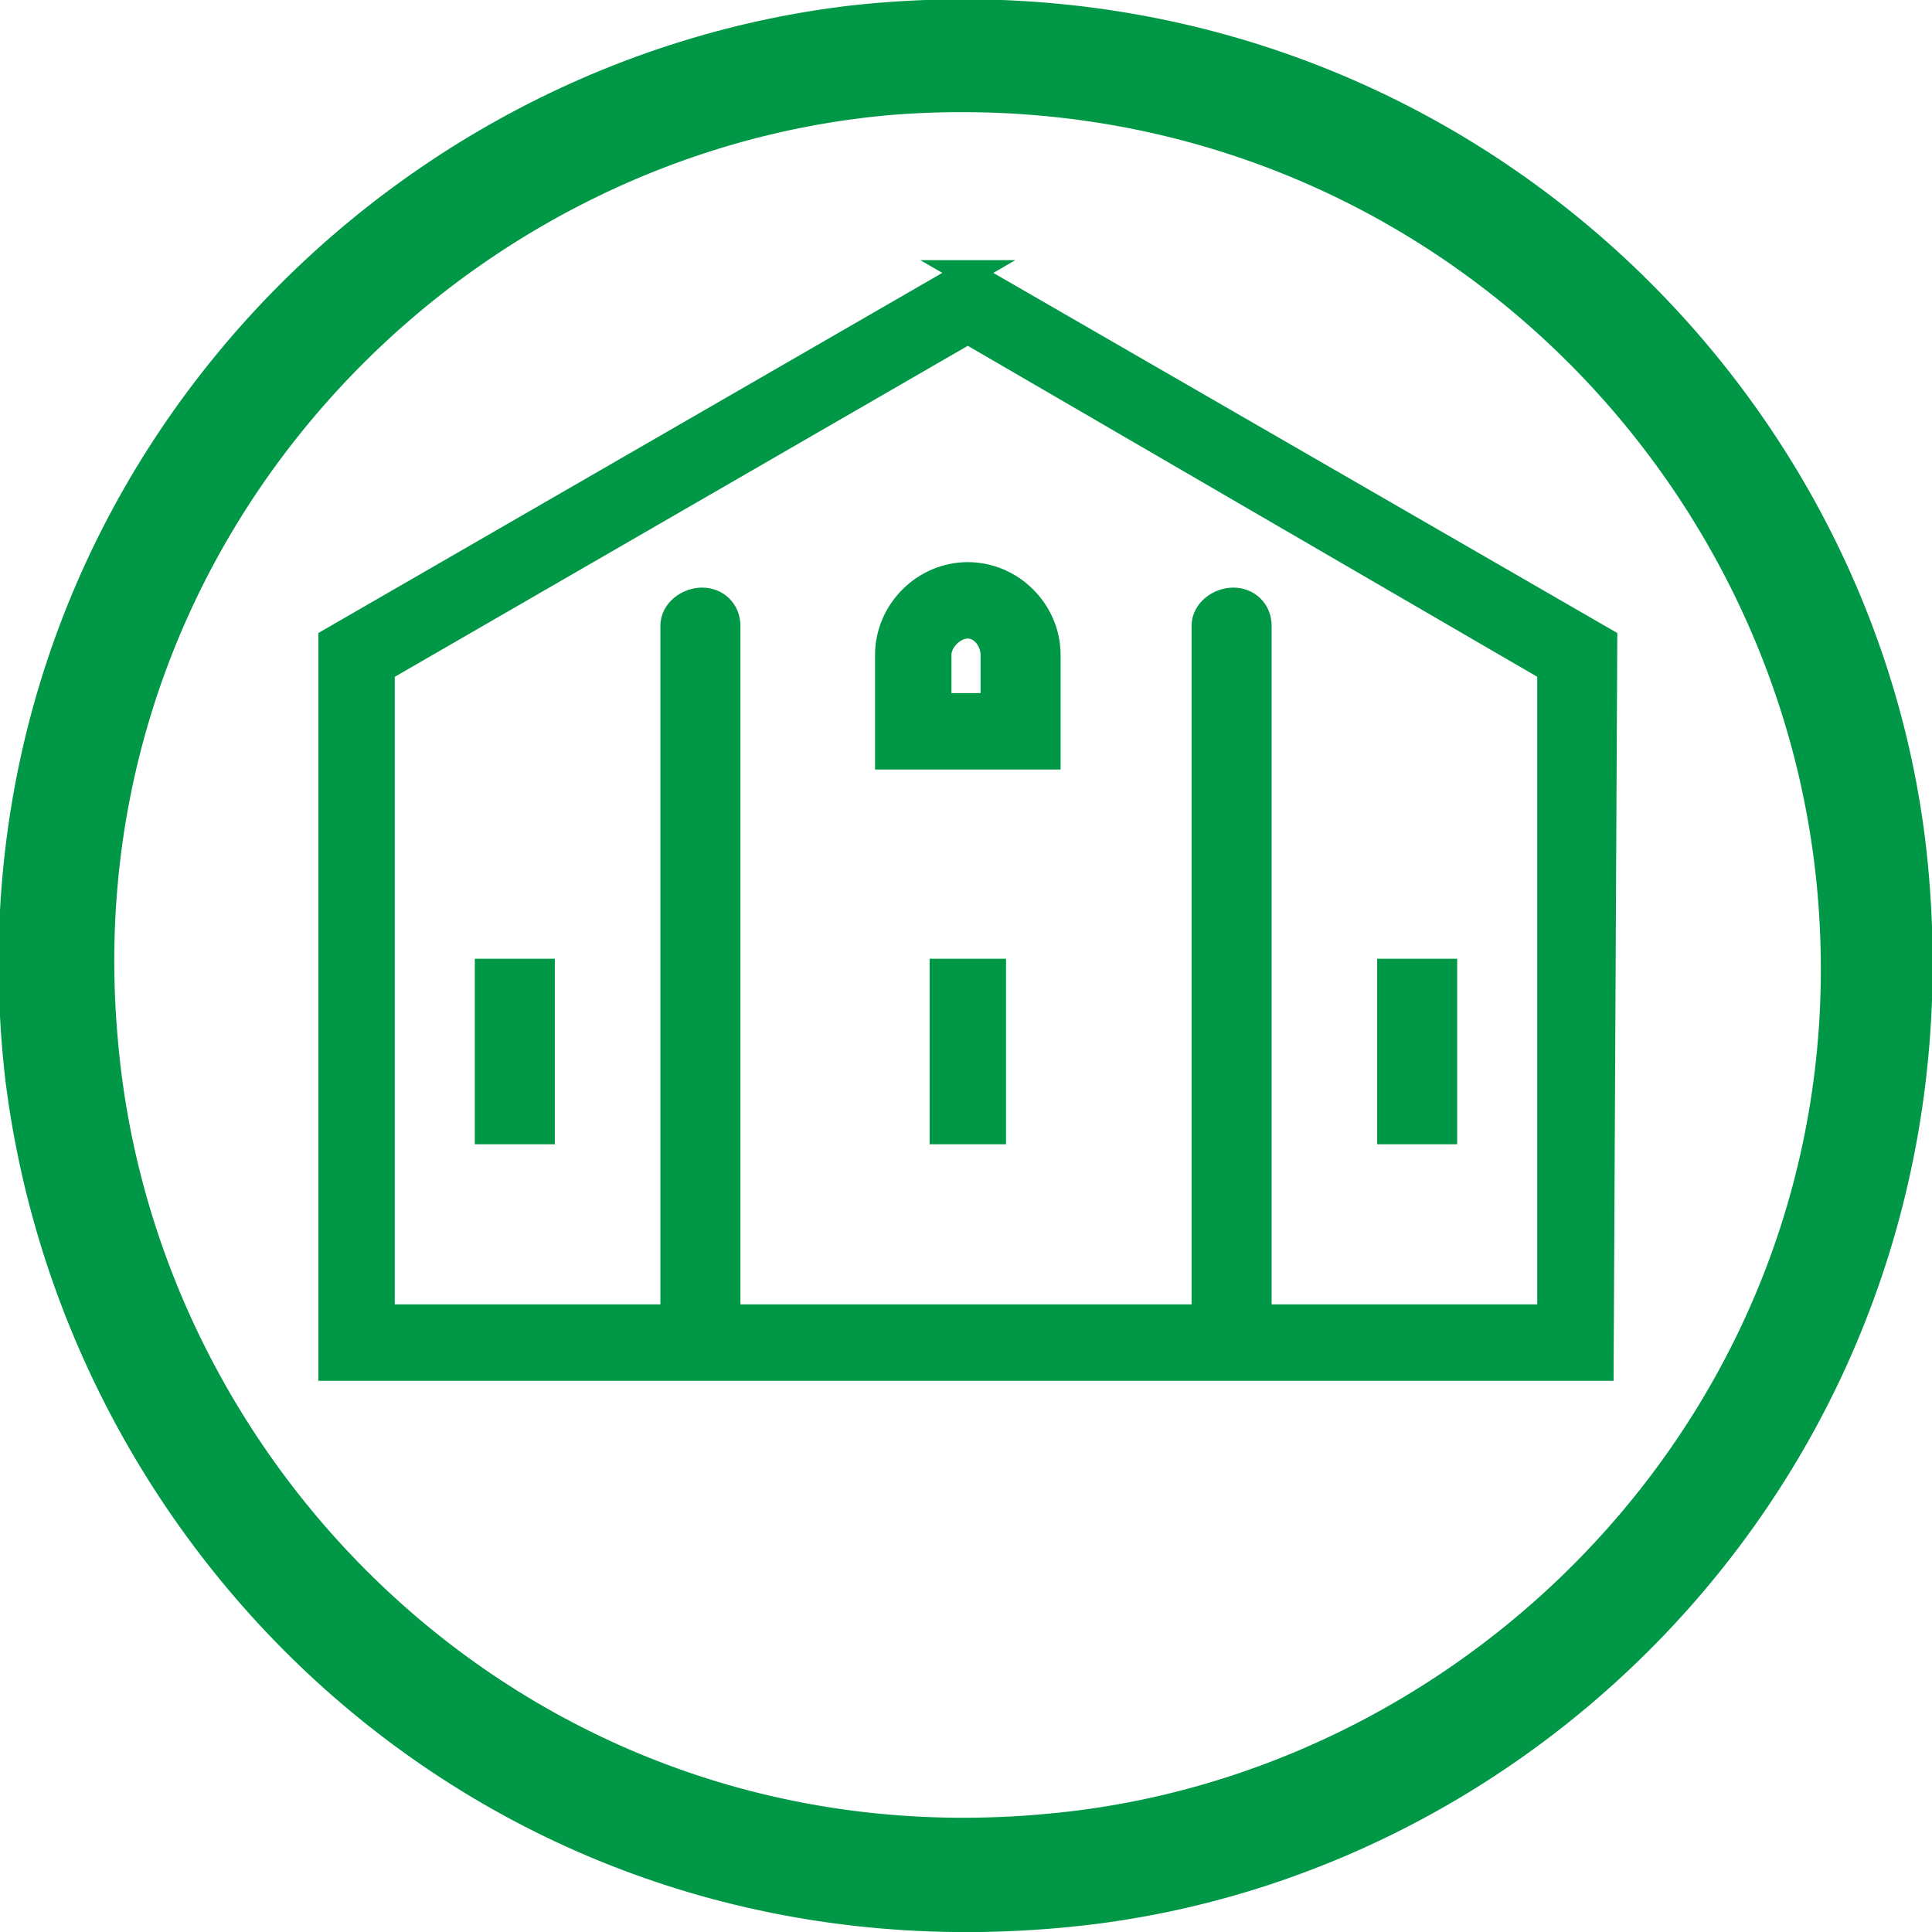 <?xml version="1.0" encoding="UTF-8"?>
<!DOCTYPE svg PUBLIC "-//W3C//DTD SVG 1.0//EN" "http://www.w3.org/TR/2001/REC-SVG-20010904/DTD/svg10.dtd">
<!-- Creator: CorelDRAW 2020 (64-Bit) -->
<svg xmlns="http://www.w3.org/2000/svg" xml:space="preserve" width="150px" height="150px" version="1.0" style="shape-rendering:geometricPrecision; text-rendering:geometricPrecision; image-rendering:optimizeQuality; fill-rule:evenodd; clip-rule:evenodd"
viewBox="0 0 5.31 5.31"
 xmlns:xlink="http://www.w3.org/1999/xlink"
 xmlns:xodm="http://www.corel.com/coreldraw/odm/2003">
 <defs>
  <style type="text/css">
   <![CDATA[
    .str0 {stroke:#009846;stroke-width:0.07;stroke-miterlimit:22.926}
    .str1 {stroke:#009846;stroke-width:0.03;stroke-miterlimit:2.613}
    .fil0 {fill:#009846}
   ]]>
  </style>
 </defs>
 <g id="Layer_x0020_1">
  <path class="fil0 str0" d="M2.66 0.75l-1.75 1.01 0 2 3.49 0 0.01 -2 -1.75 -1.01zm1.6 2.87l-0.8 0 0 -1.9c0,-0.04 -0.03,-0.07 -0.07,-0.07 -0.04,0 -0.08,0.03 -0.08,0.07l0 1.9 -1.31 0 0 -1.9c0,-0.04 -0.03,-0.07 -0.07,-0.07 -0.04,0 -0.08,0.03 -0.08,0.07l0 1.9 -0.8 0 0 -1.78 1.61 -0.93 1.6 0.93 0 1.78zm-1.82 -1.82l0 0.28 0.44 0 0 -0.28c0,-0.12 -0.1,-0.22 -0.22,-0.22 -0.12,0 -0.22,0.1 -0.22,0.22zm0.29 0l0 0.14 -0.15 0 0 -0.14c0,-0.04 0.04,-0.08 0.08,-0.08 0.04,0 0.07,0.04 0.07,0.08zm-0.14 1.31l0.14 0 0 -0.44 -0.14 0 0 0.44zm1.38 -0.44l-0.15 0 0 0.44 0.15 0 0 -0.44zm-2.63 0.44l0.15 0 0 -0.44 -0.15 0 0 0.44z"/>
  <path class="fil0 str1" d="M2.34 0.03c-1.36,0.16 -2.49,1.4 -2.31,2.94 0.17,1.35 1.37,2.47 2.92,2.31 1.36,-0.14 2.5,-1.38 2.33,-2.94 -0.15,-1.35 -1.39,-2.48 -2.94,-2.31zm0.12 0.27c-1.23,0.1 -2.28,1.2 -2.15,2.57 0.11,1.22 1.19,2.26 2.57,2.13 1.22,-0.11 2.25,-1.2 2.13,-2.55 -0.11,-1.23 -1.19,-2.25 -2.55,-2.15z"/>
 </g>
</svg>
